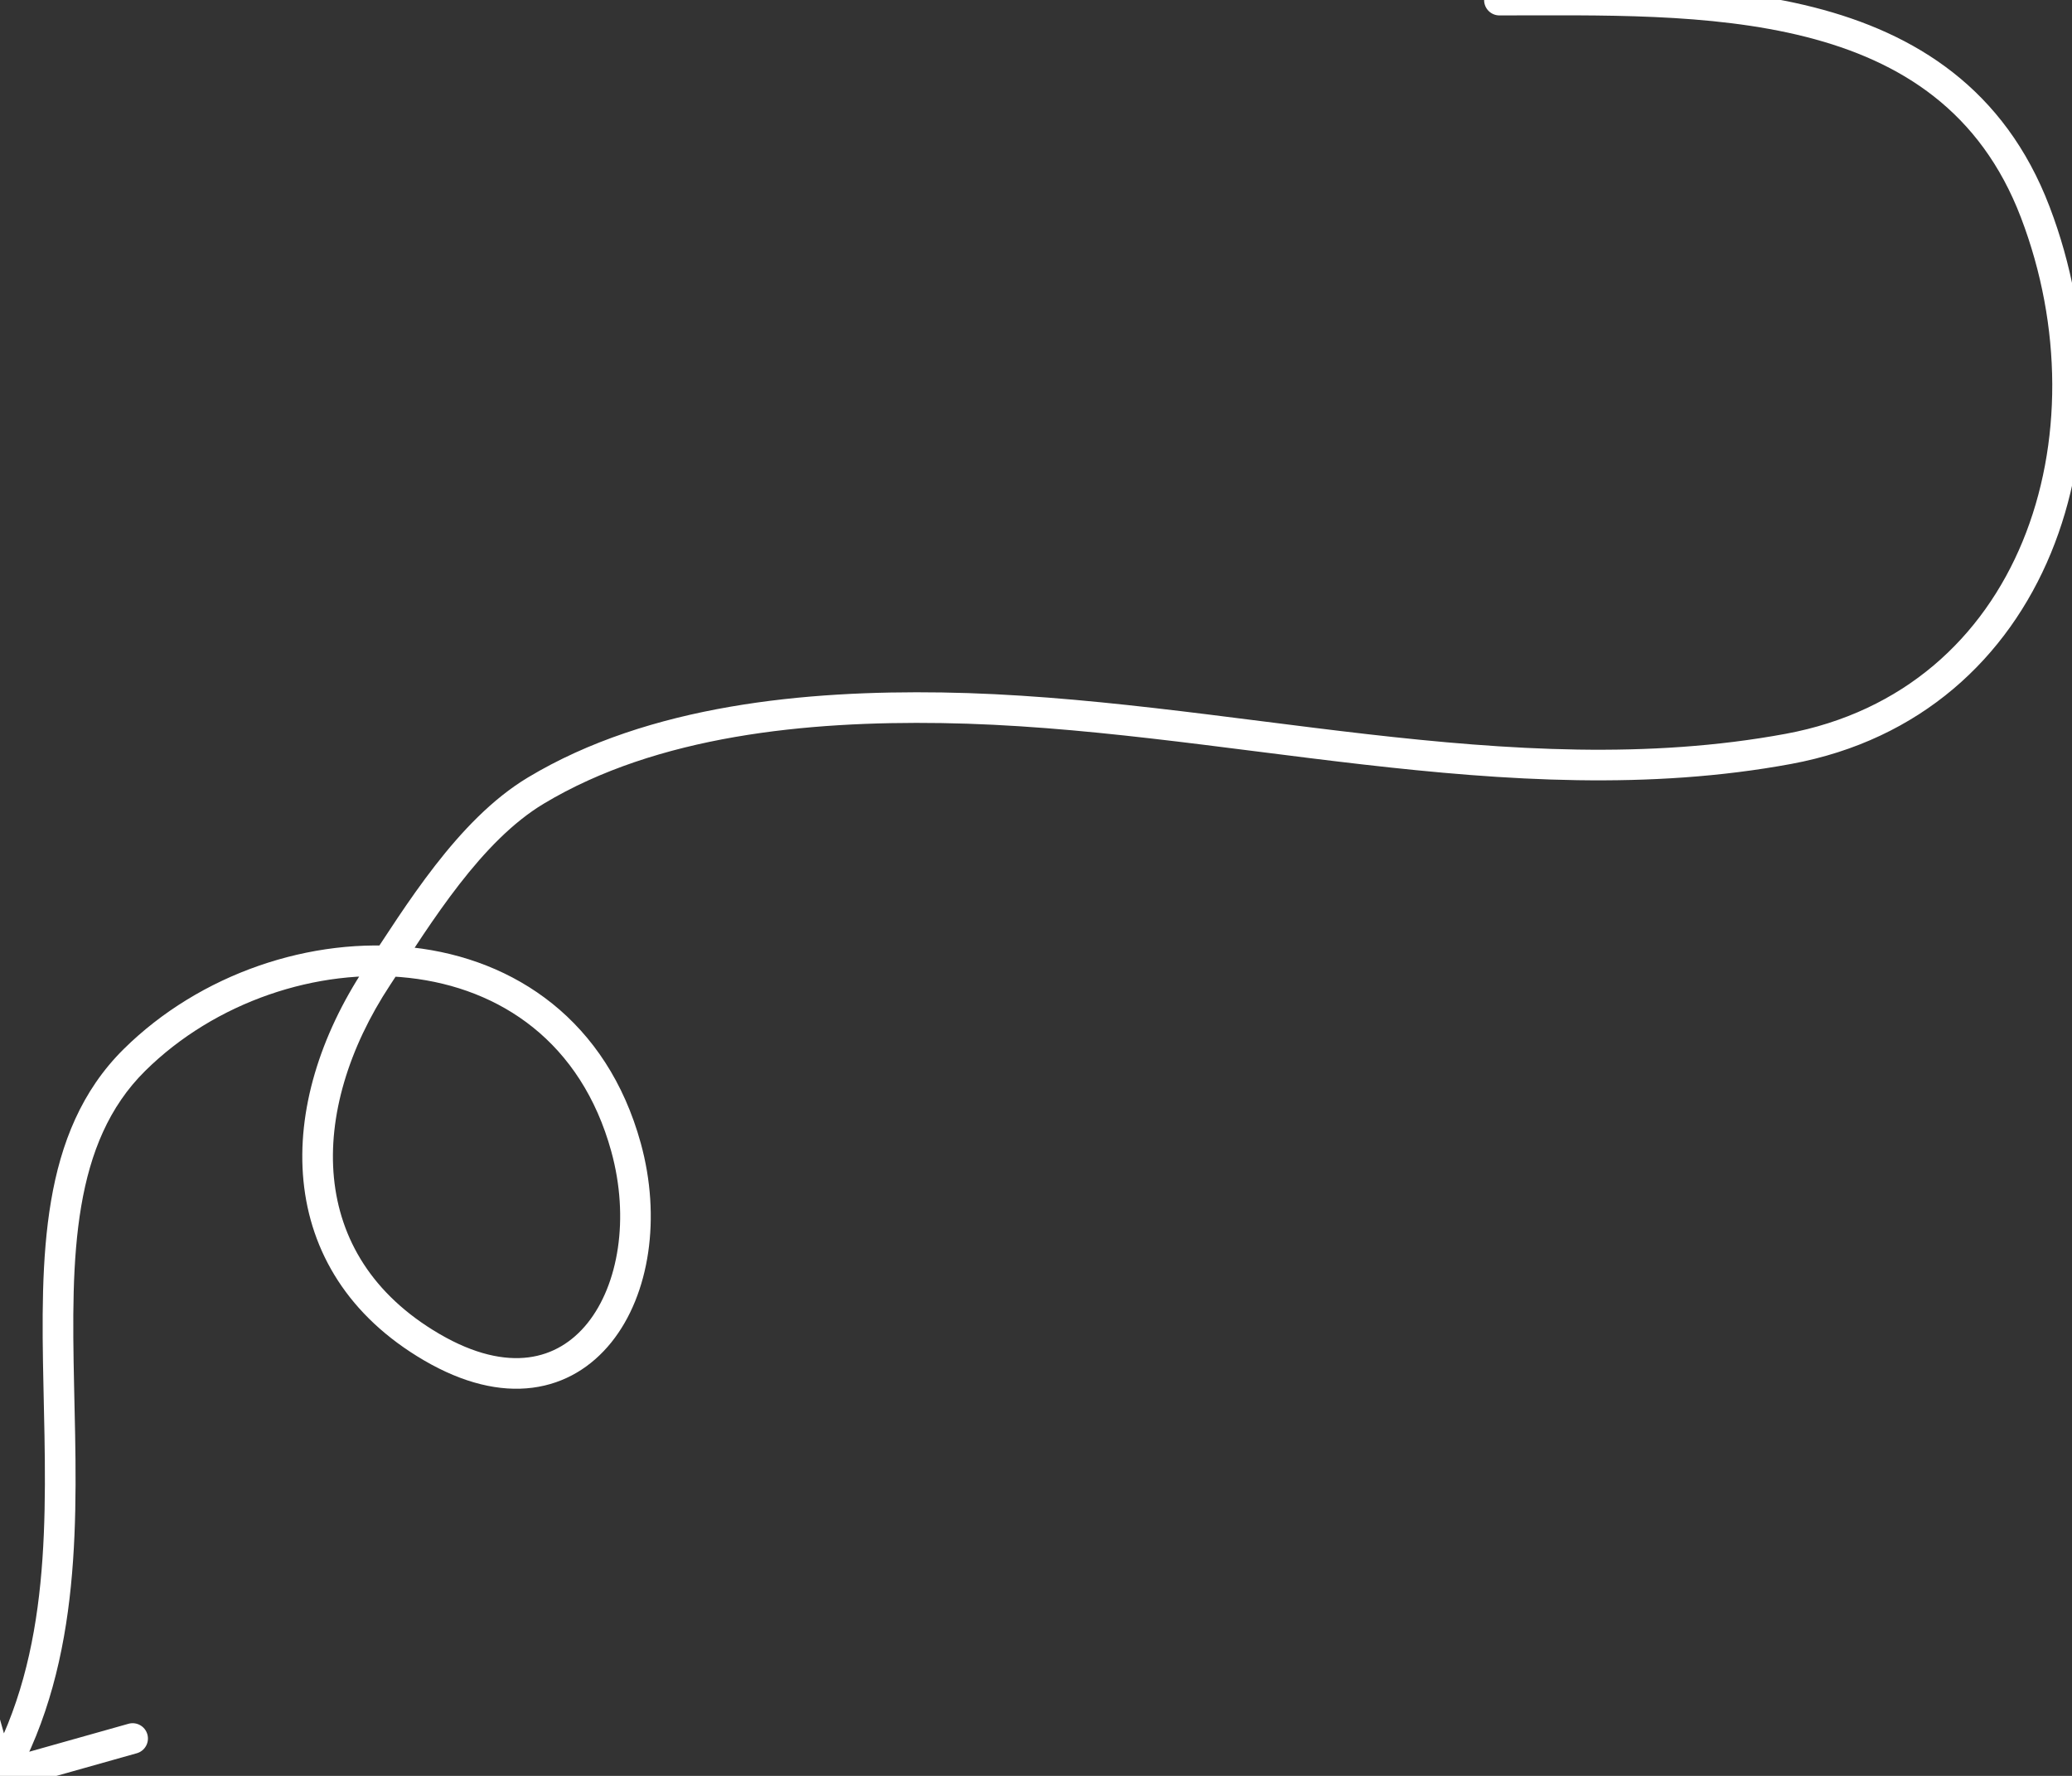<svg width="203" height="174" viewBox="0 0 203 174" fill="none" xmlns="http://www.w3.org/2000/svg">
<rect x="0" y="0" width="203" height="174" fill="#333333" stroke="none"/>
<path d="M146.903 -1.489C146.074 -1.489 145.403 -0.817 145.403 0.011C145.403 0.839 146.074 1.511 146.903 1.511V-1.489ZM199.394 20.768L197.993 21.303L197.993 21.303L199.394 20.768ZM175.22 73.374L174.947 71.899L175.22 73.374ZM92.247 69.346L92.27 67.847L92.247 69.346ZM52.492 77.463L51.719 76.178L52.492 77.463ZM36.973 95.68L38.225 96.506L36.973 95.68ZM42.29 131.99L41.533 133.285L42.29 131.99ZM61.333 112.41L59.887 112.808L61.333 112.41ZM13.169 103.859L14.224 104.925L13.169 103.859ZM-1.444 174.407C-1.219 175.204 -0.391 175.668 0.407 175.444L13.401 171.783C14.198 171.558 14.663 170.73 14.438 169.932C14.213 169.135 13.385 168.671 12.587 168.895L1.037 172.149L-2.217 160.599C-2.442 159.802 -3.27 159.337 -4.068 159.562C-4.865 159.787 -5.329 160.615 -5.105 161.413L-1.444 174.407ZM146.903 1.511C156.737 1.511 167.536 1.228 176.949 3.618C186.258 5.982 194.026 10.915 197.993 21.303L200.796 20.233C196.387 8.688 187.656 3.242 177.687 0.711C167.822 -1.794 156.564 -1.489 146.903 -1.489V1.511ZM197.993 21.303C202.063 31.96 202.061 43.591 198.16 53.05C194.277 62.467 186.53 69.755 174.947 71.899L175.493 74.849C188.164 72.503 196.697 64.467 200.934 54.193C205.153 43.961 205.112 31.535 200.796 20.233L197.993 21.303ZM174.947 71.899C161.475 74.393 147.774 73.513 133.915 71.927C120.125 70.349 106.085 68.055 92.27 67.847L92.224 70.846C105.842 71.051 119.587 73.307 133.574 74.908C147.493 76.5 161.562 77.428 175.493 74.849L174.947 71.899ZM92.27 67.847C79.079 67.648 63.635 69.013 51.719 76.178L53.265 78.749C64.426 72.037 79.151 70.649 92.224 70.846L92.27 67.847ZM51.719 76.178C48.232 78.275 45.235 81.454 42.632 84.806C40.028 88.159 37.731 91.806 35.721 94.854L38.225 96.506C40.284 93.385 42.49 89.88 45.001 86.646C47.512 83.412 50.24 80.567 53.265 78.749L51.719 76.178ZM35.721 94.854C31.376 101.444 29.058 108.814 29.732 115.701C30.413 122.652 34.132 128.958 41.533 133.285L43.047 130.695C36.451 126.839 33.302 121.374 32.718 115.408C32.128 109.378 34.151 102.685 38.225 96.506L35.721 94.854ZM41.533 133.285C45.398 135.544 48.987 136.378 52.167 135.969C55.364 135.557 57.979 133.908 59.896 131.522C63.681 126.811 64.772 119.242 62.779 112.011L59.887 112.808C61.696 119.375 60.585 125.875 57.557 129.644C56.067 131.498 54.123 132.692 51.784 132.993C49.427 133.297 46.501 132.714 43.047 130.695L41.533 133.285ZM62.779 112.011C59.469 99.996 50.435 93.956 40.424 92.832C30.497 91.717 19.572 95.415 12.114 102.793L14.224 104.925C21.04 98.183 31.068 94.8 40.09 95.813C49.028 96.816 56.94 102.111 59.887 112.808L62.779 112.011ZM12.114 102.793C7.978 106.885 5.959 112.032 5 117.678C4.046 123.294 4.122 129.524 4.259 135.852C4.537 148.659 5.038 161.942 -1.309 173.267L1.309 174.733C8.131 162.558 7.532 148.374 7.259 135.787C7.121 129.419 7.059 123.47 7.958 118.18C8.851 112.922 10.676 108.436 14.224 104.925L12.114 102.793Z" fill="white"/>
</svg>
